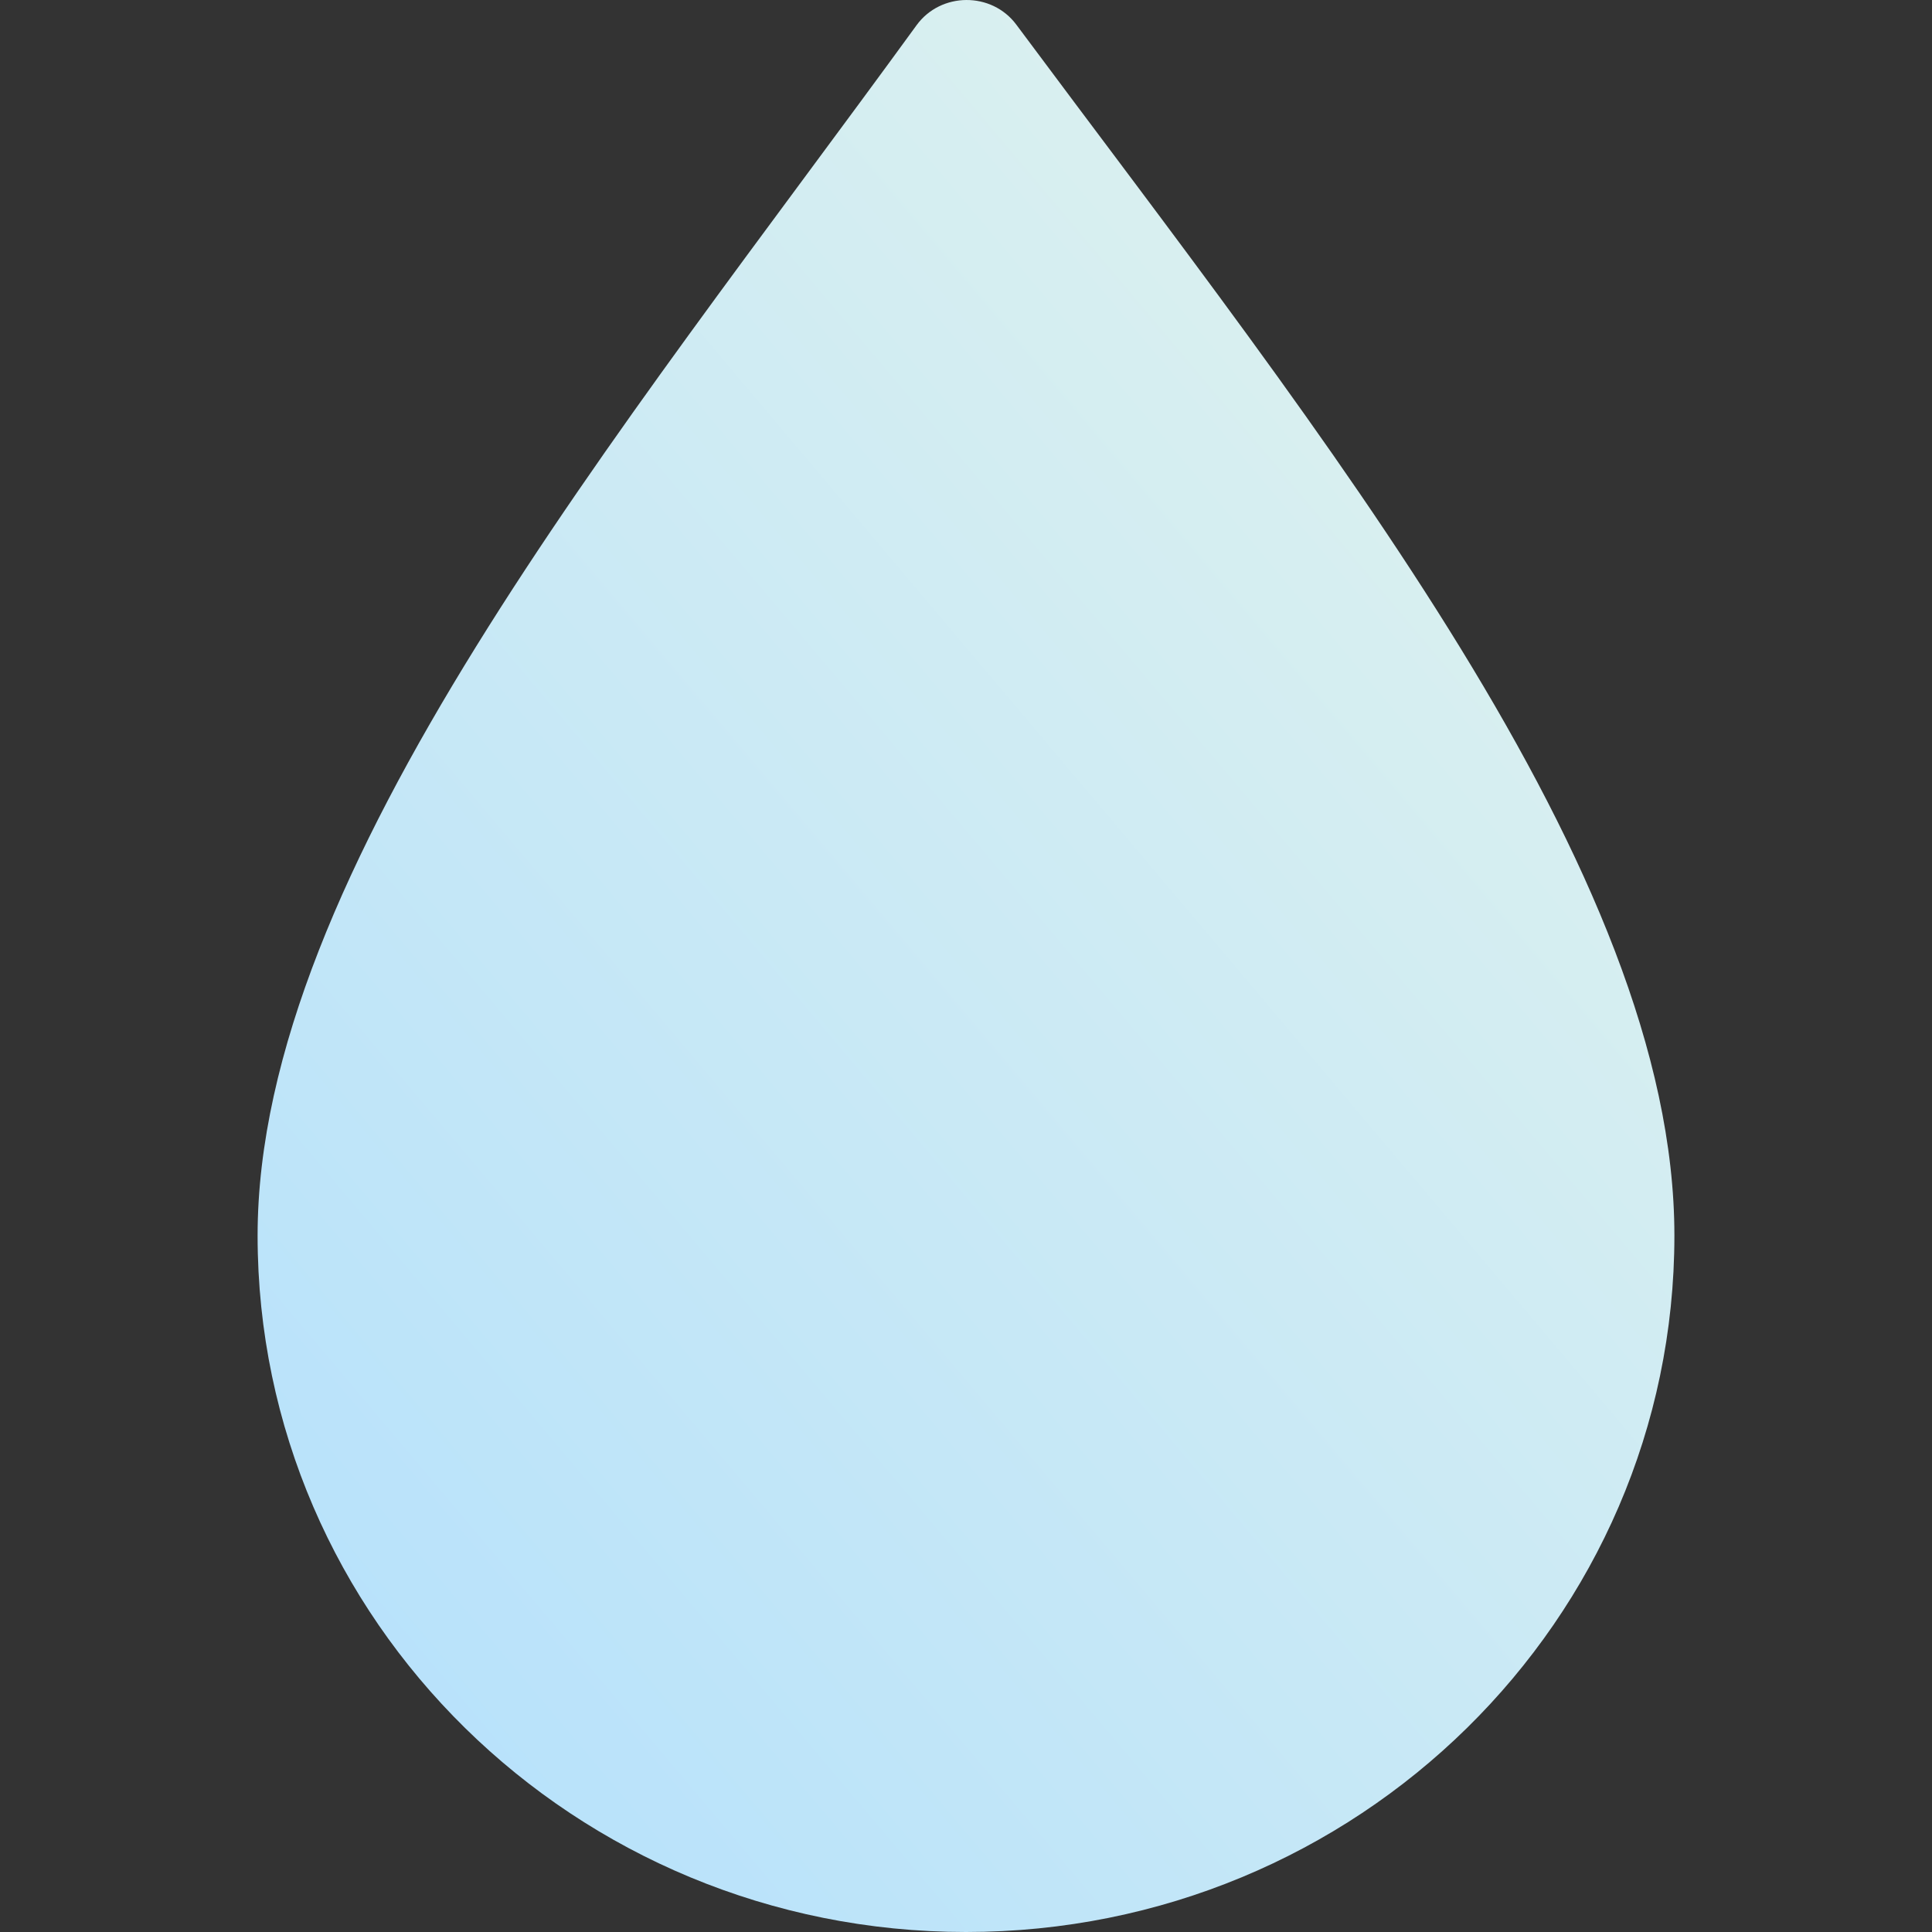 <?xml version="1.0" encoding="UTF-8"?>
<svg xmlns="http://www.w3.org/2000/svg" width="60" height="60" viewBox="0 0 60 60" fill="none">
  <rect x="0" y="0" width="60" height="60" fill="#333333" stroke="none"/>
  <path d="M52 38.373C52 50.317 42.15 60 30 60C17.85 60 8 50.317 8 38.373C8 27.068 19.264 13.438 28.464 0.784C29.218 -0.253 30.798 -0.263 31.563 0.766C41.11 13.601 52 27.053 52 38.373Z" fill="url(#paint0_linear_156_2567)"></path>
  <defs>
    <linearGradient id="paint0_linear_156_2567" x1="-64" y1="179" x2="149.147" y2="-0.875" gradientUnits="userSpaceOnUse">
      <stop stop-color="#F1C6DD"></stop>
      <stop offset="0.25" stop-color="#C1A4E8"></stop>
      <stop offset="0.5" stop-color="#B8E2FB"></stop>
      <stop offset="0.75" stop-color="#E7F5EB"></stop>
      <stop offset="1" stop-color="#FAFFC7"></stop>
    </linearGradient>
  </defs>
</svg>
